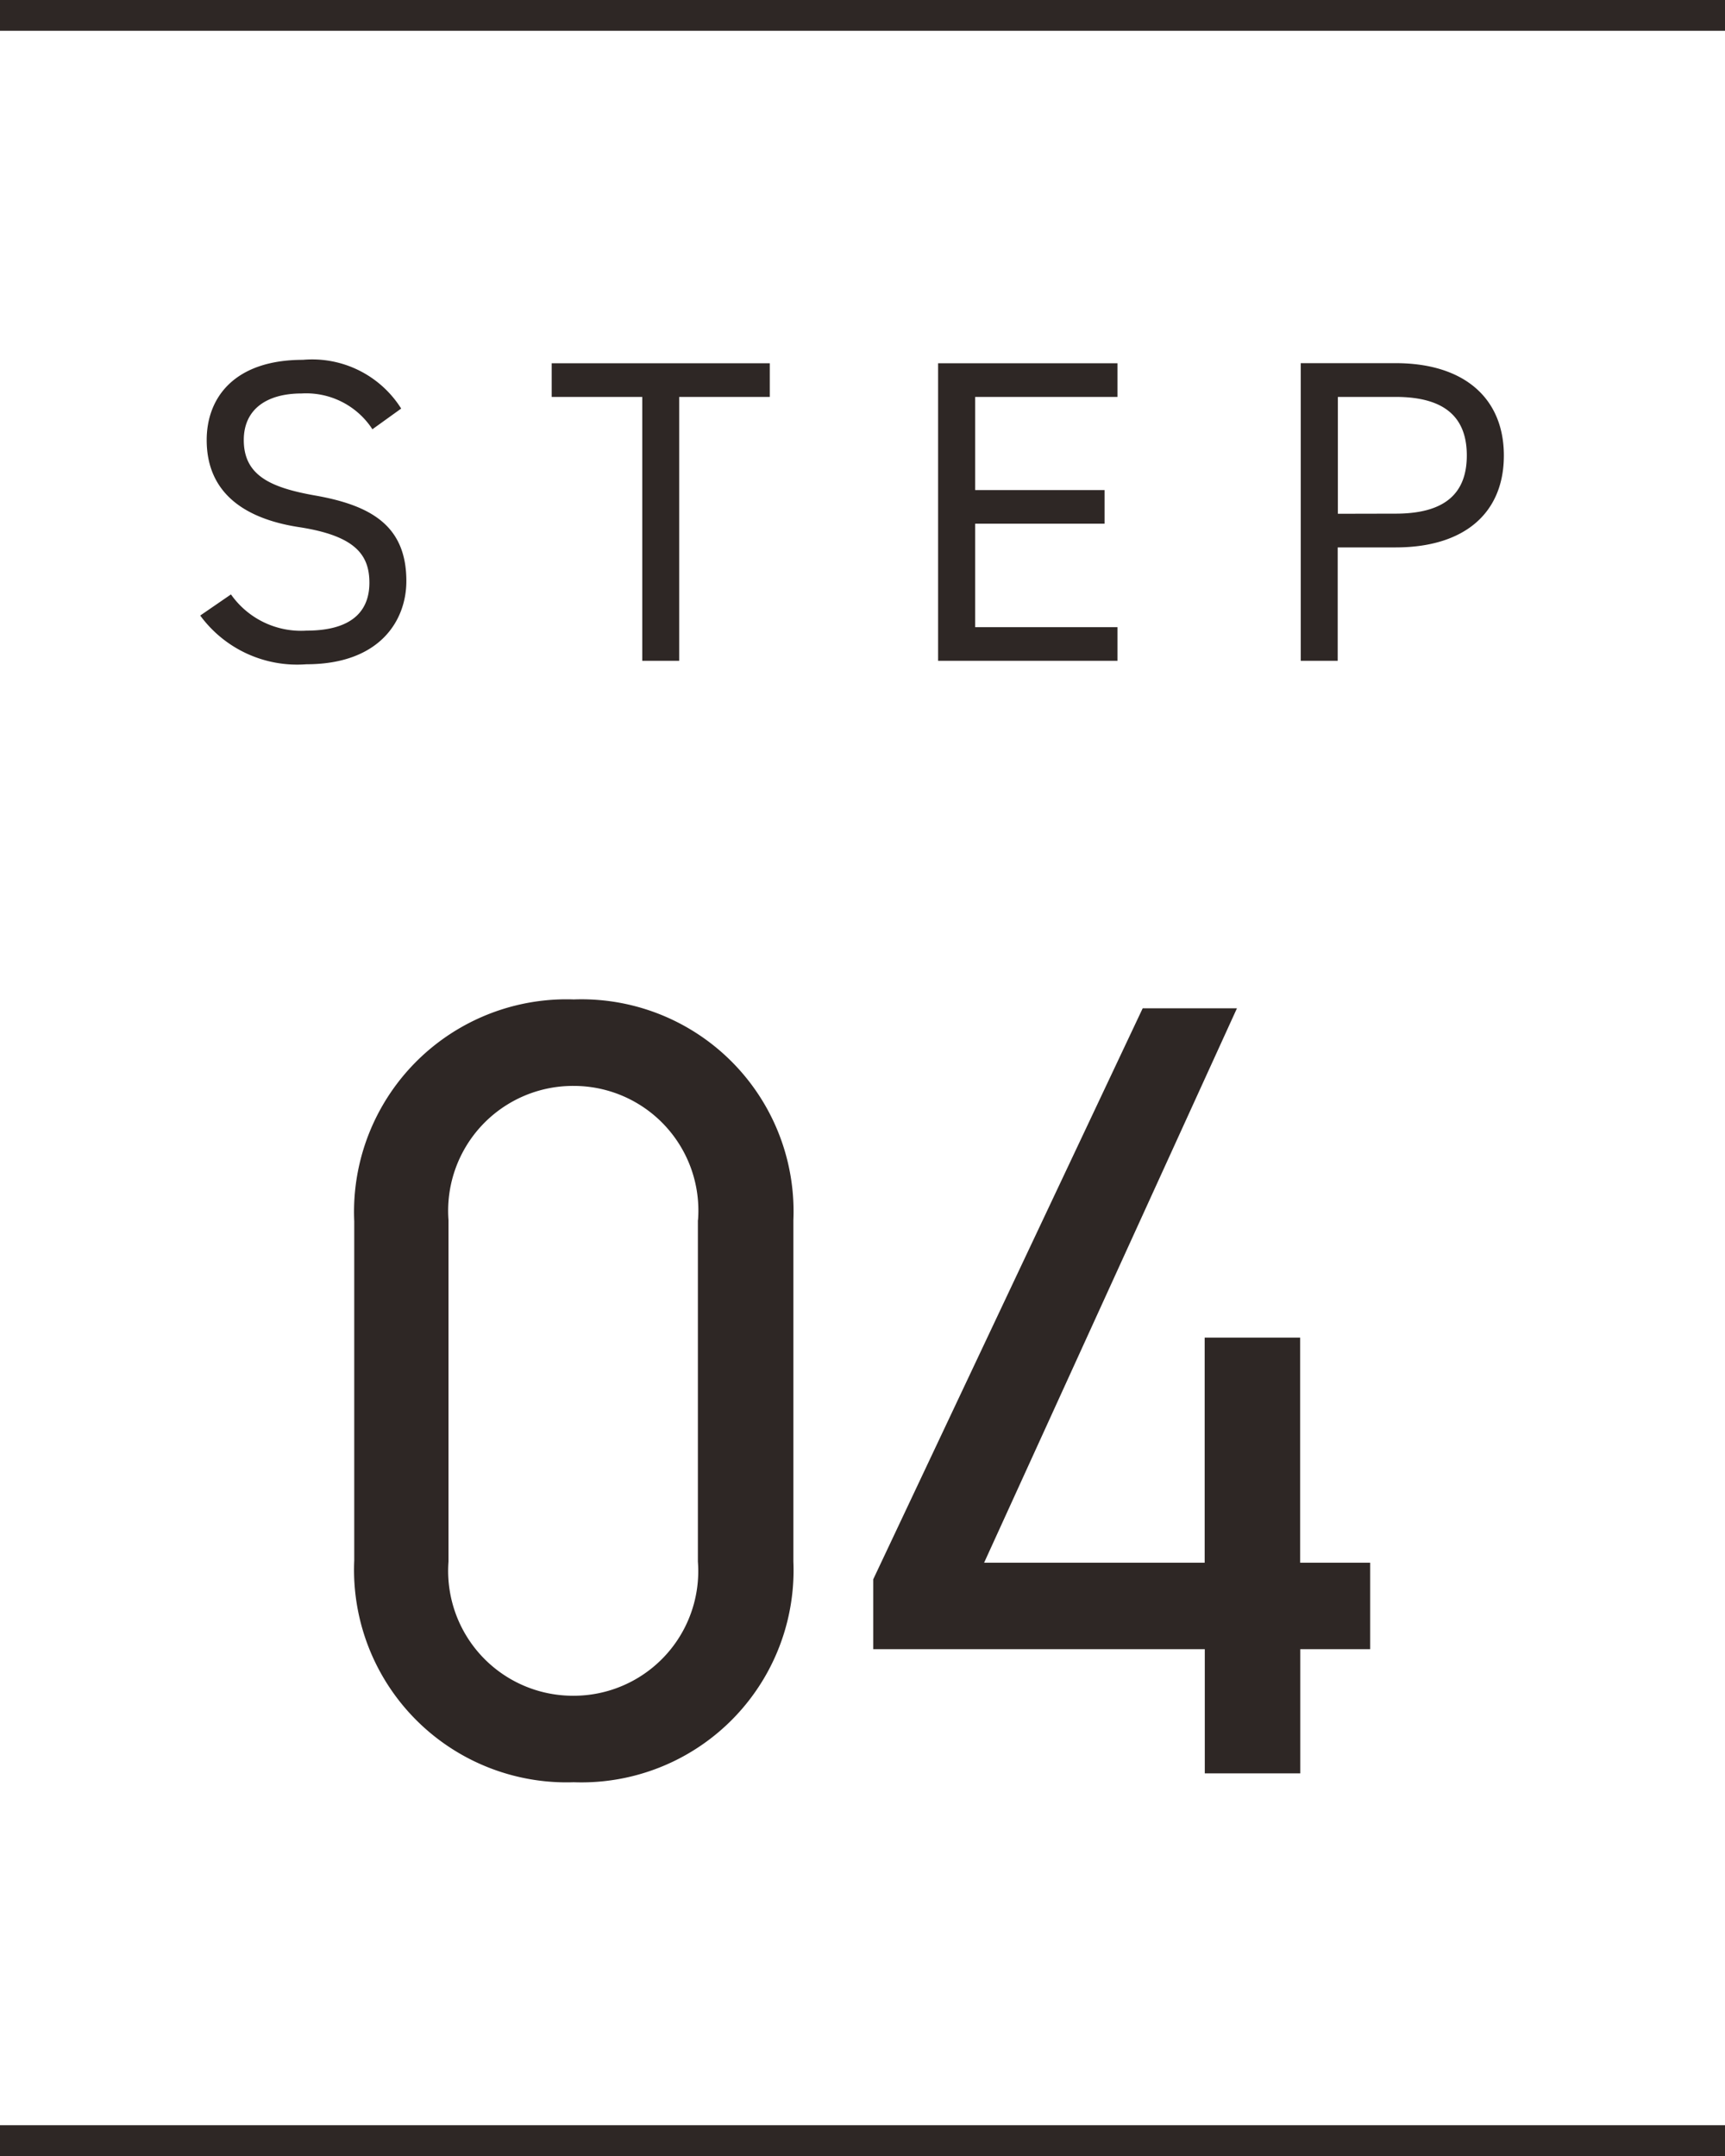 <svg xmlns="http://www.w3.org/2000/svg" width="56" height="70" viewBox="0 0 56 70">
  <g id="n" transform="translate(-31.5 -2150)">
    <rect id="長方形_515_のコピー_2" data-name="長方形 515 のコピー 2" width="56" height="1" transform="translate(31.5 2219)" fill="#2e2725" stroke="#010101" stroke-width="0"/>
    <rect id="長方形_515_のコピー_3" data-name="長方形 515 のコピー 3" width="56" height="1" transform="translate(31.5 2150)" fill="#2e2725" stroke="#010101" stroke-width="0"/>
    <path id="パス_42" data-name="パス 42" d="M7.154-8.19A3.414,3.414,0,0,0,3.962-9.772C1.75-9.772.84-8.554.84-7.168c0,1.68,1.176,2.548,3,2.828s2.282.9,2.282,1.806c0,.826-.462,1.554-2.044,1.554a2.781,2.781,0,0,1-2.45-1.176L.63-1.47A3.9,3.9,0,0,0,4.074.112c2.408,0,3.248-1.442,3.248-2.7,0-1.792-1.134-2.464-3-2.786C2.912-5.628,2.044-6.02,2.044-7.168c0-1.008.756-1.512,1.876-1.512a2.564,2.564,0,0,1,2.3,1.162ZM12.04-9.66v1.092h2.94V0h1.2V-8.568h2.94V-9.66Zm12.544,0V0h5.824V-1.092h-4.62v-3.36h4.2V-5.544h-4.2V-8.568h4.62V-9.66ZM39.437-3.682c2.24,0,3.514-1.12,3.514-2.982s-1.288-3-3.514-3h-3.08V0h1.2V-3.682ZM37.562-4.774V-8.568h1.876c1.638,0,2.31.7,2.31,1.9s-.672,1.89-2.31,1.89Z" transform="translate(37.37 2171.455)" fill="#2e2725"/>
    <path id="パス_41" data-name="パス 41" d="M16.128-17.964A6.885,6.885,0,0,0,9-25.128a6.9,6.9,0,0,0-7.128,7.2V-6.912A6.9,6.9,0,0,0,9,.288a6.885,6.885,0,0,0,7.128-7.164Zm-3.1,0V-6.876A4.046,4.046,0,0,1,9-2.52,4.053,4.053,0,0,1,4.932-6.876V-17.964A4.053,4.053,0,0,1,9-22.32,4.046,4.046,0,0,1,13.032-17.964ZM27.468-24.84,18.72-6.3v2.268H29.484V0h3.1V-4.032h2.268V-6.84H32.58v-7.308h-3.1V-6.84H22.32l8.208-18Z" transform="translate(41.128 2207.577)" fill="#2e2725"/>
  </g>
</svg>
